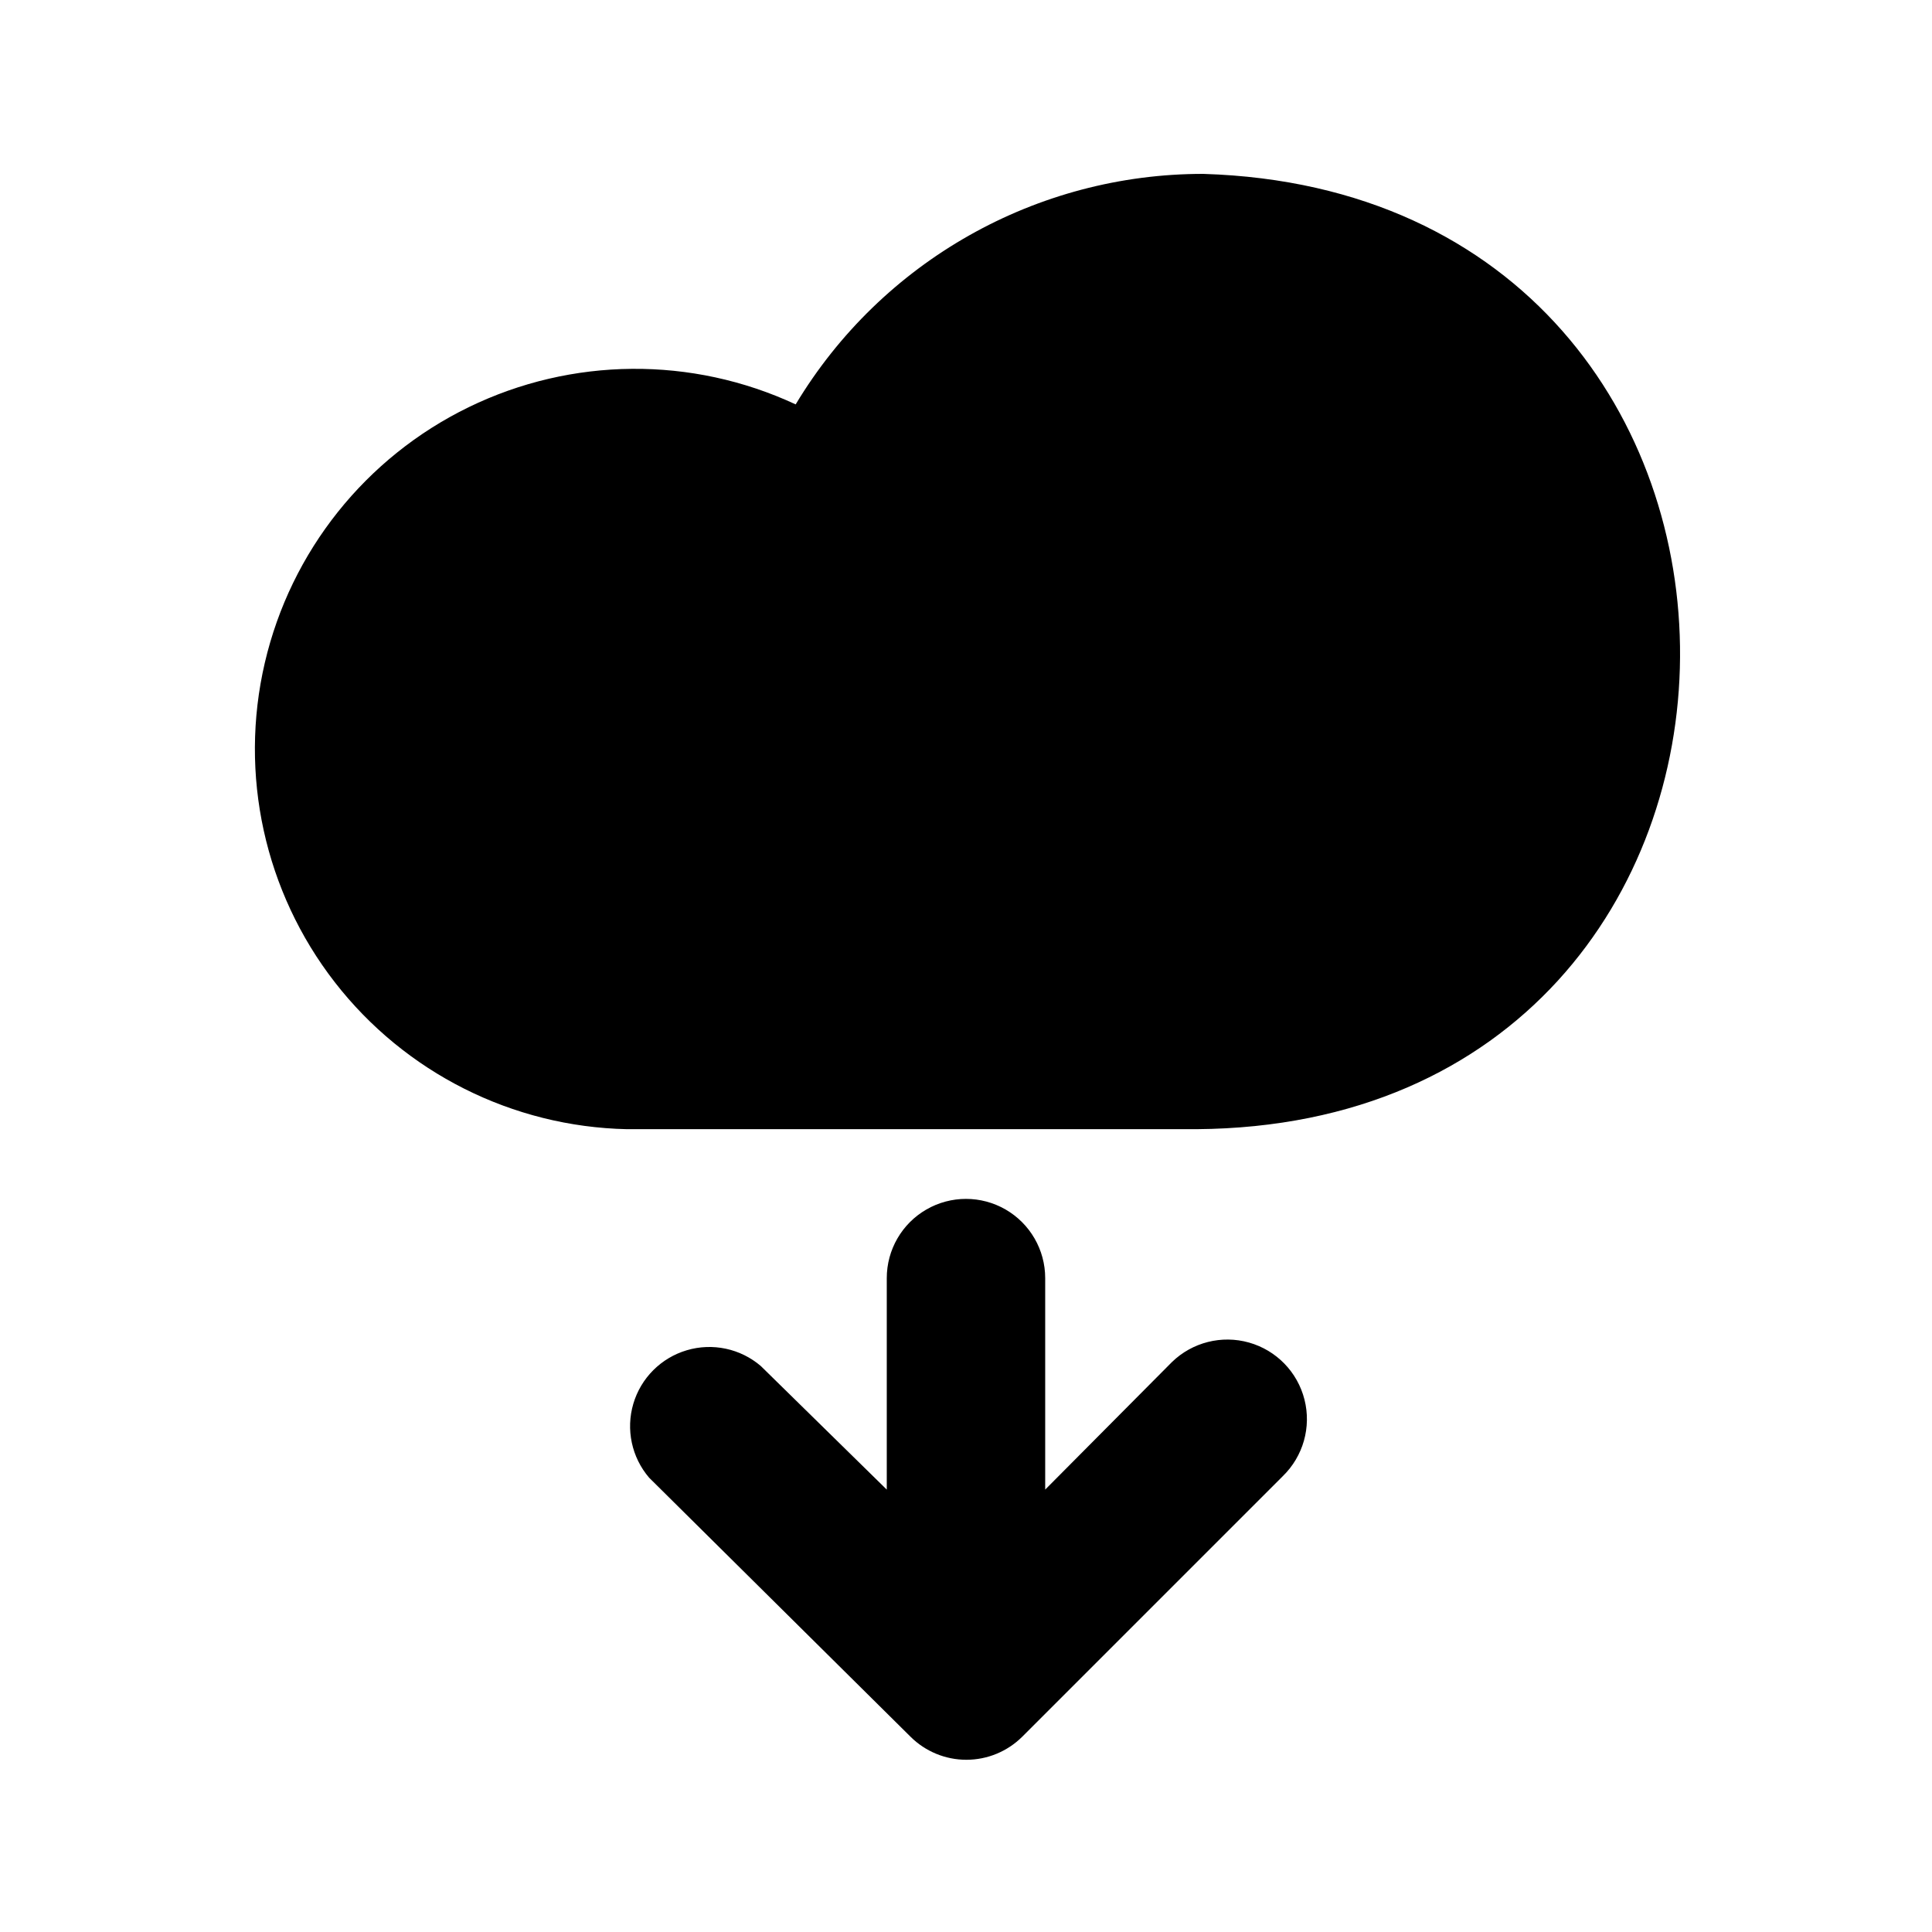 <?xml version="1.0" encoding="UTF-8"?>
<!-- Uploaded to: SVG Repo, www.svgrepo.com, Generator: SVG Repo Mixer Tools -->
<svg fill="#000000" width="800px" height="800px" version="1.1" viewBox="144 144 512 512" xmlns="http://www.w3.org/2000/svg">
 <path d="m483.96 535.19-69.062 69.062c-3.934 3.91-9.254 6.106-14.801 6.106-5.543 0-10.863-2.195-14.797-6.106l-69.273-68.645c-4.629-5.402-6.203-12.781-4.188-19.605 2.019-6.824 7.356-12.16 14.176-14.176 6.824-2.019 14.207-0.445 19.609 4.184l33.379 32.75v-56.051c0-7.5 4-14.43 10.496-18.18 6.492-3.75 14.496-3.75 20.992 0 6.492 3.75 10.496 10.68 10.496 18.18v56.047l33.586-33.797c5.398-5.246 13.191-7.219 20.438-5.168 7.246 2.051 12.848 7.812 14.691 15.117 1.848 7.301-0.34 15.031-5.742 20.281zm-20.988-345.11c-44.27-0.051-85.312 23.141-108.11 61.086-27.523-12.82-59.359-12.547-86.656 0.746-27.297 13.289-47.145 38.18-54.031 67.75-6.883 29.566-0.066 60.664 18.555 84.645 18.625 23.98 47.062 38.285 77.418 38.938h150.93c169.82-1.258 171.29-247.92 1.891-253.16z"/>
</svg>
